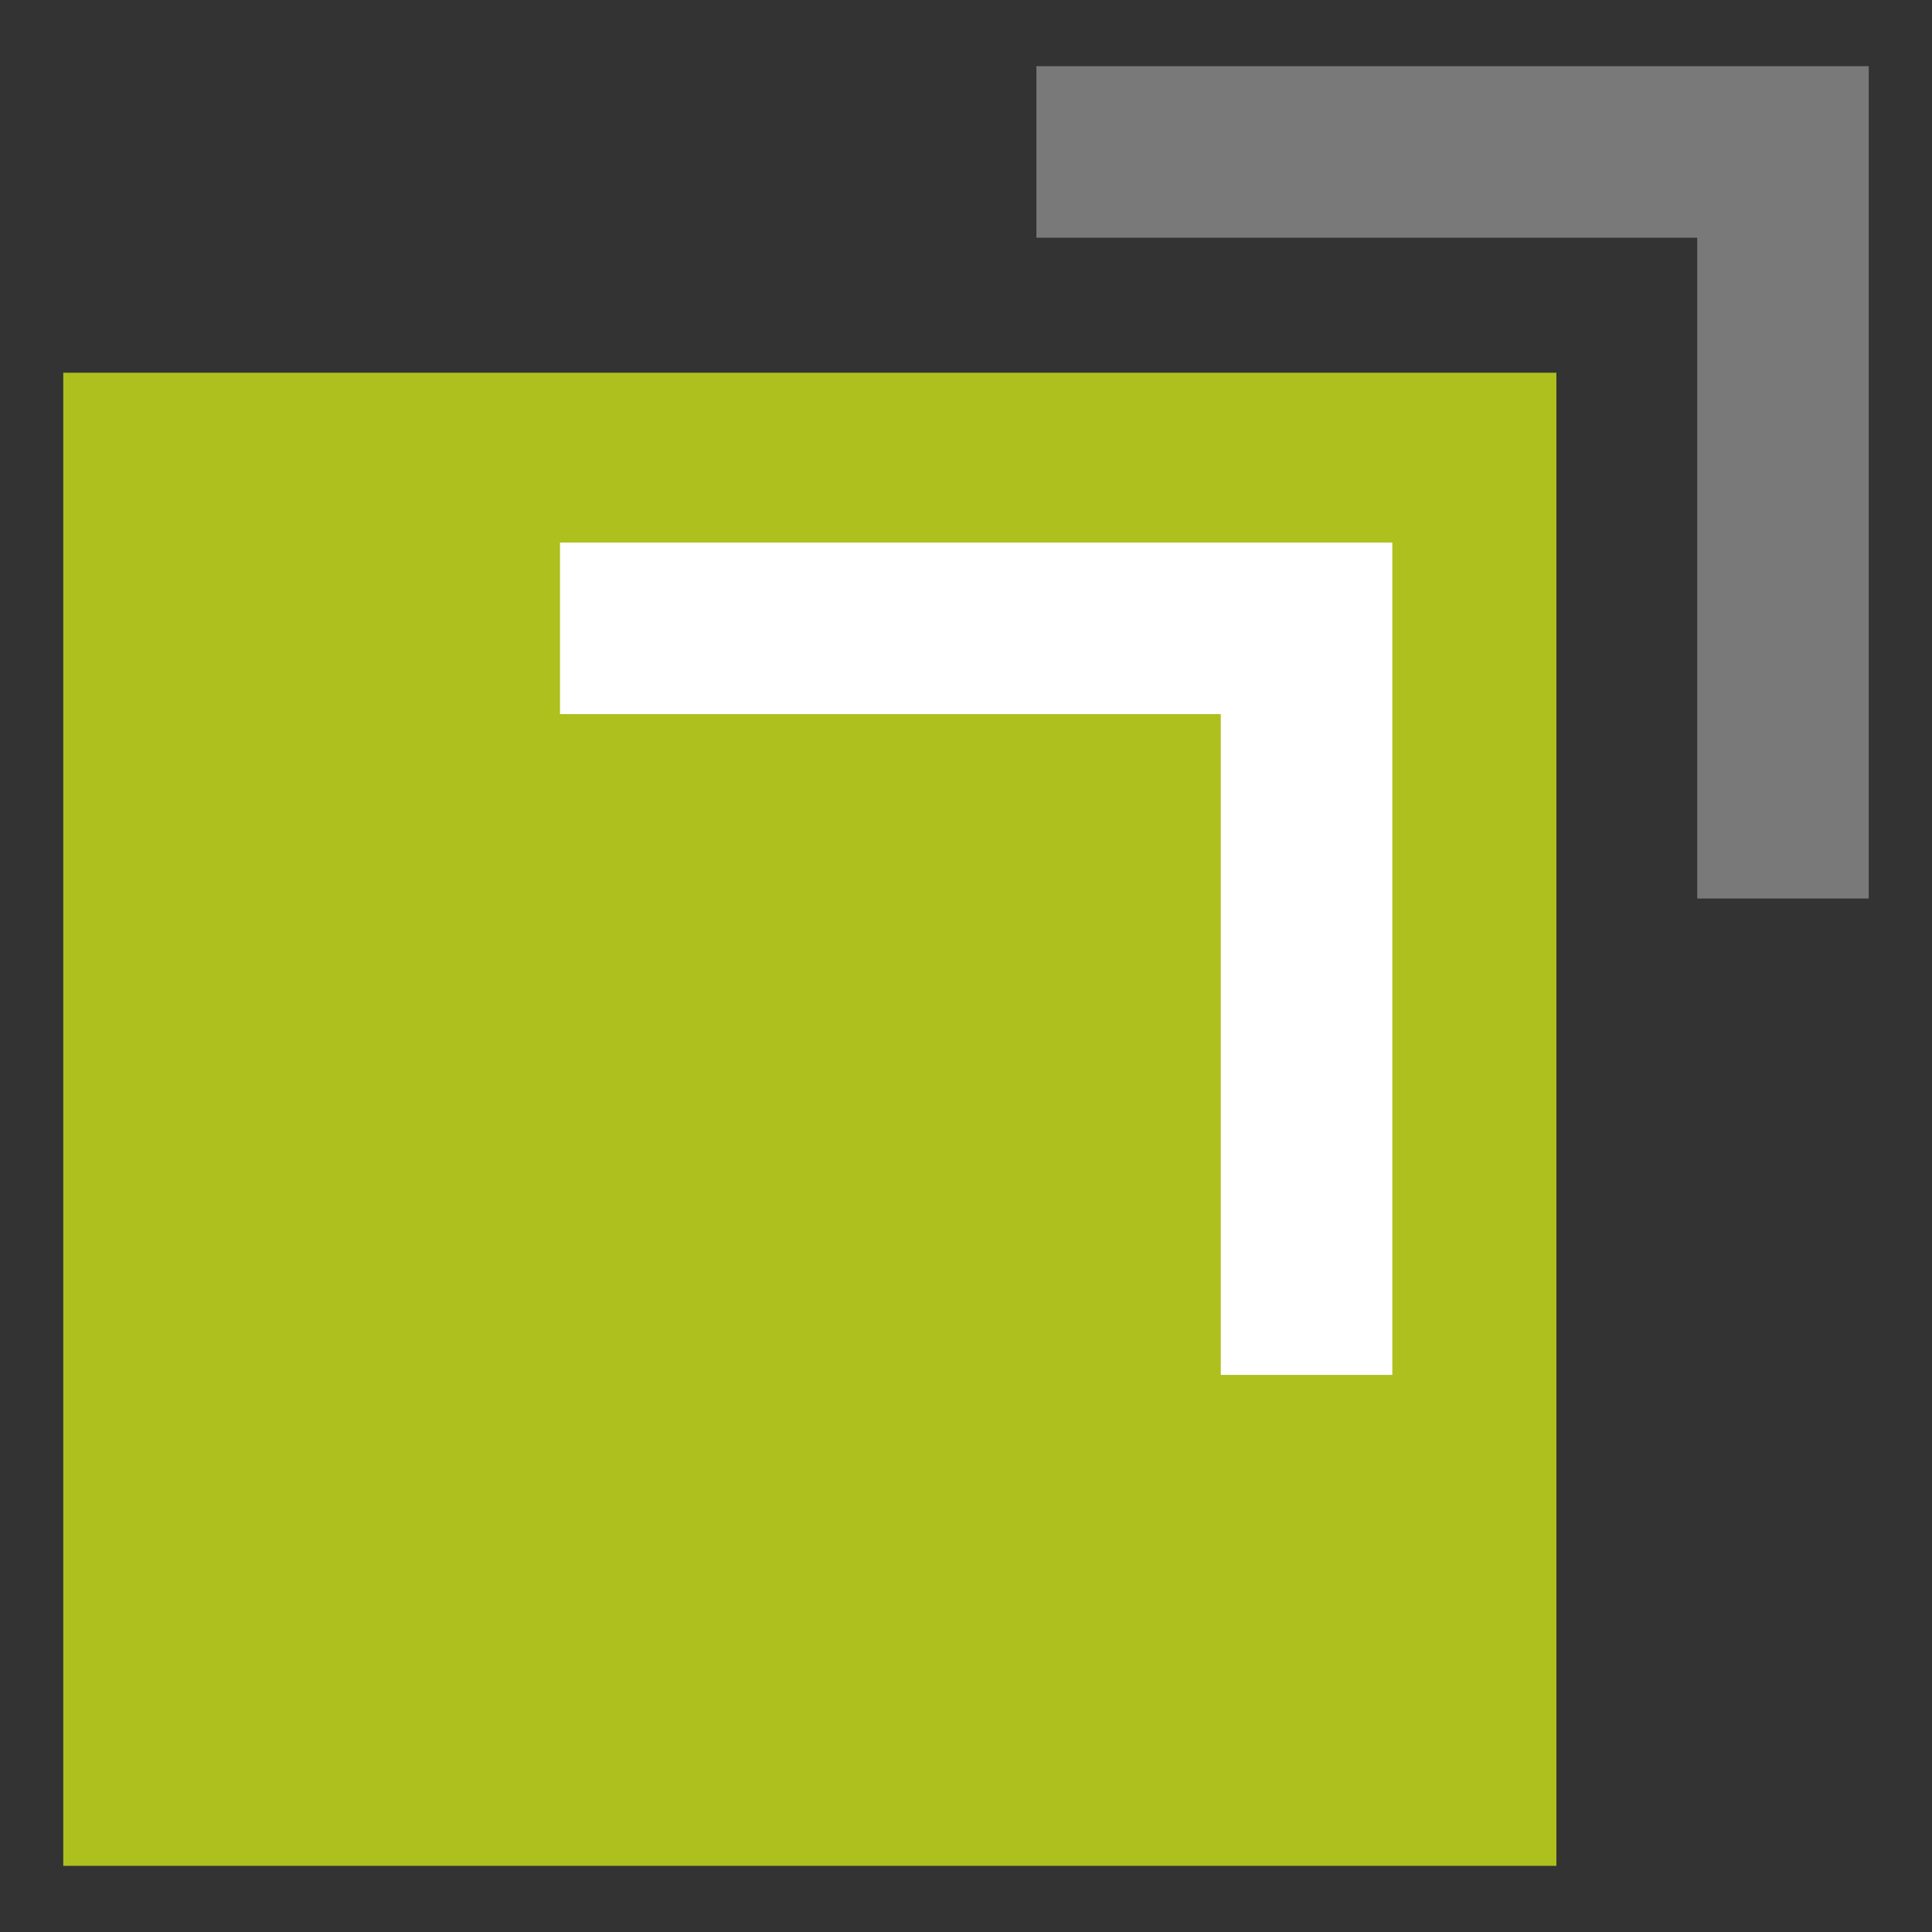 <?xml version="1.0" encoding="UTF-8"?>
<svg id="Layer_2" data-name="Layer 2" xmlns="http://www.w3.org/2000/svg" viewBox="0 0 500 500">
  <rect x="0" y="0" width="500" height="500" fill="#333333" stroke="none"/>
  <defs>
    <style>
      .cls-1 {
        fill: #aec01d;
      }

      .cls-2 {
        fill: #797979;
      }

      .cls-3 {
        fill: #fff;
      }
    </style>
  </defs>
  <rect class="cls-1" x="16.37" y="96.46" width="386.42" height="386.42"/>
  <polygon class="cls-2" points="483.63 232.53 439.24 232.53 439.24 61.52 268.22 61.52 268.22 17.13 483.63 17.13 483.63 232.53"/>
  <polygon class="cls-3" points="360.33 355.82 315.94 355.82 315.94 184.81 144.93 184.81 144.93 140.42 360.33 140.42 360.33 355.82"/>
</svg>